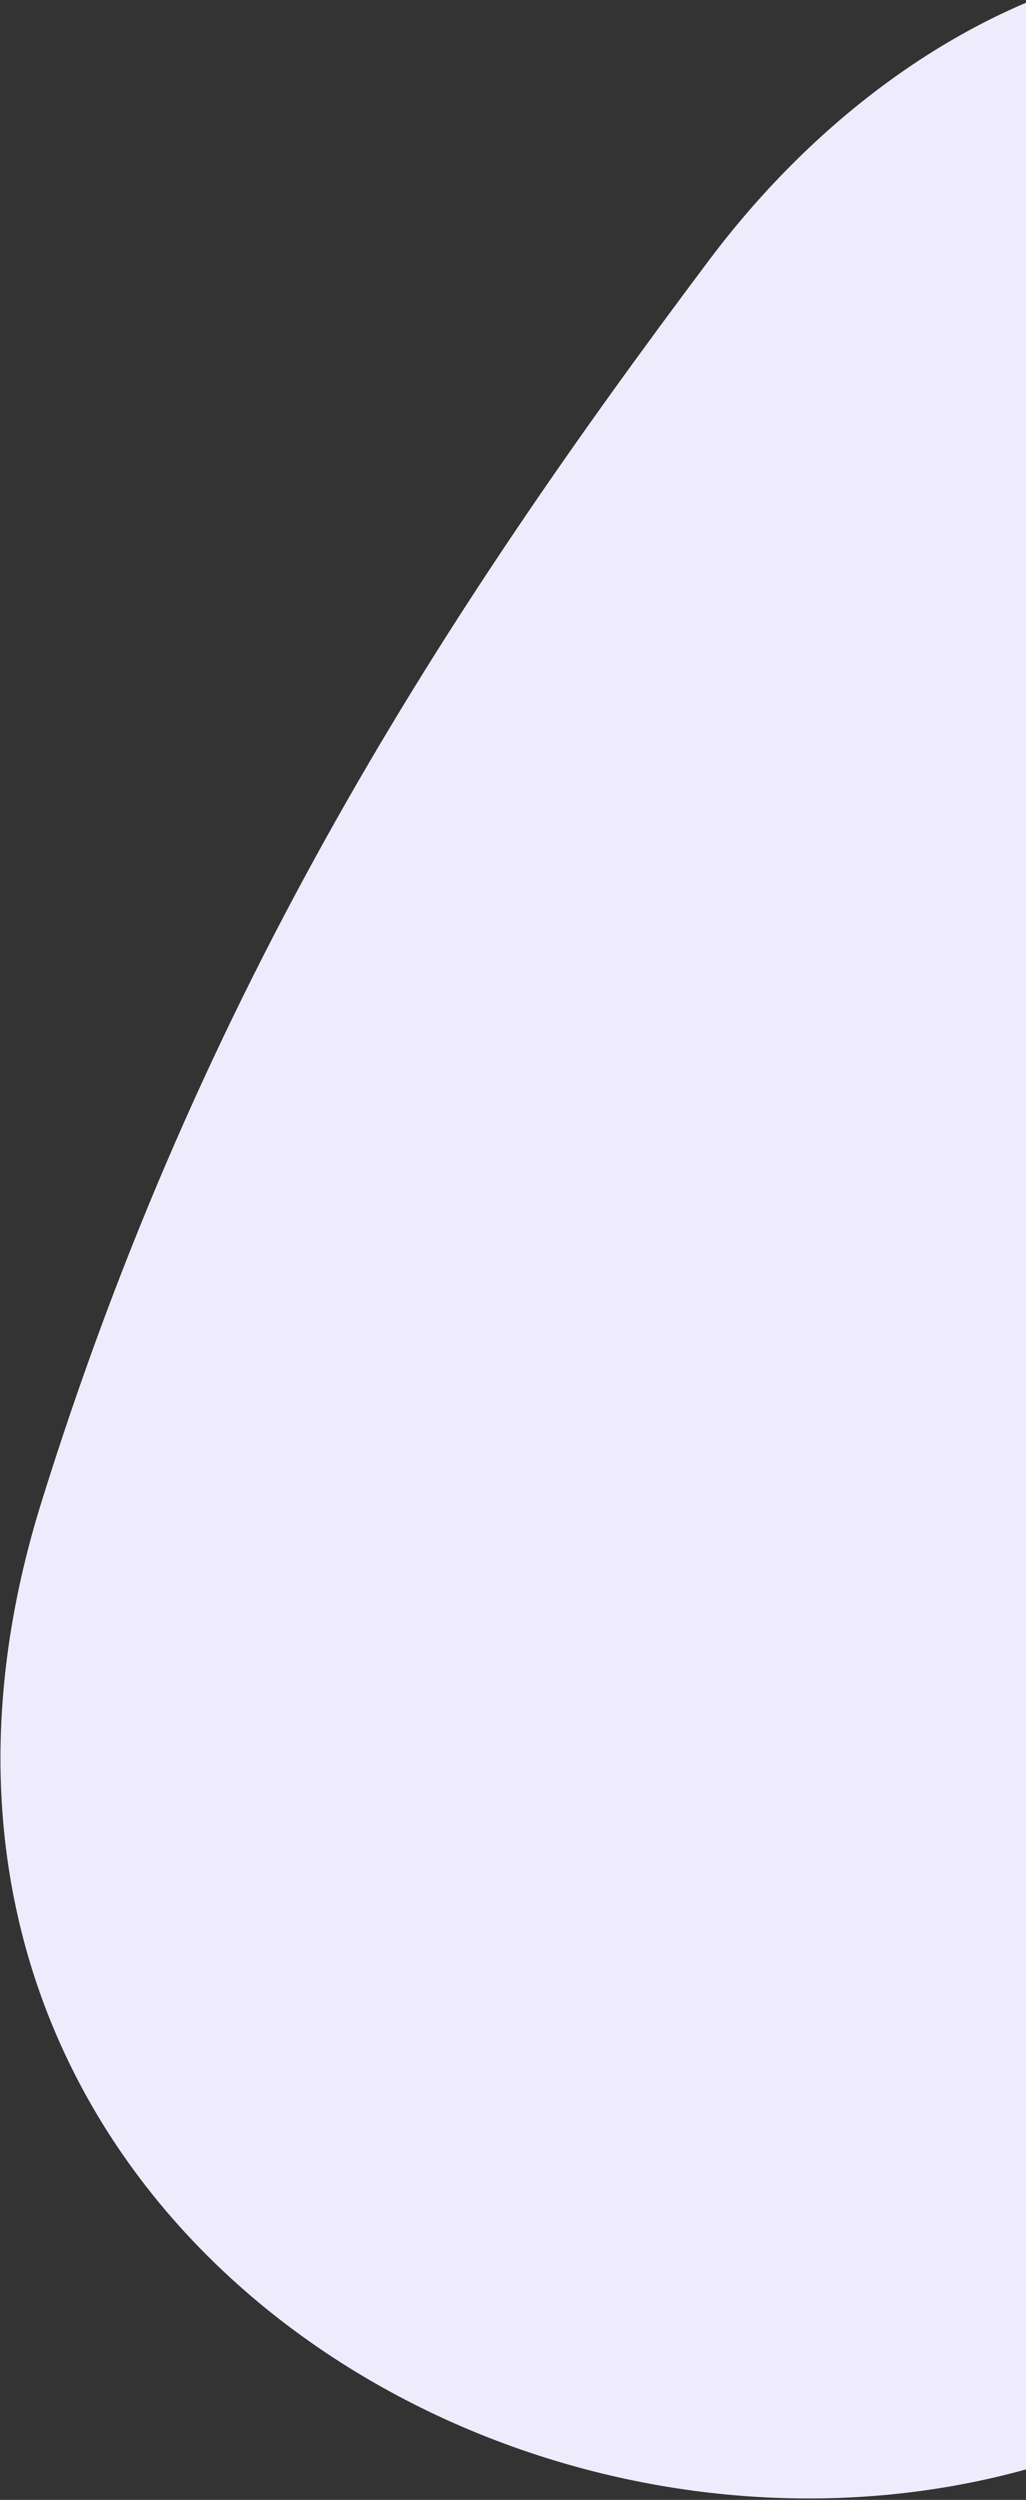 <?xml version="1.0" encoding="UTF-8"?>
<svg width="312px" height="760px" viewBox="0 0 312 760" version="1.1" xmlns="http://www.w3.org/2000/svg" xmlns:xlink="http://www.w3.org/1999/xlink">
    <rect x="0" y="0" width="312" height="760" fill="#333333" stroke="none"/>
    <!-- Generator: Sketch 61.2 (89653) - https://sketch.com -->
    <title>path-1</title>
    <desc>Created with Sketch.</desc>
    <g id="Mockups" stroke="none" stroke-width="1" fill="none" fill-rule="evenodd">
        <g id="مدرسه" transform="translate(-1054, -1563)" fill="#EEECFC">
            <g id="Group-5" transform="translate(-847, 484)">
                <g id="BG-Copy" transform="translate(0, 819)">
                    <g id="Group-9-Copy-+-Group-10-Mask">
                        <g id="state-bg" transform="translate(1566, 0)">
                            <g id="Mask" transform="translate(619.28, 633.228) rotate(-60) translate(-619.28, -633.228) translate(142.28, 193.728)">
                                <path d="M749.81,700.776 C917.717,598.21 877.291,450.569 770.914,370.758 C664.537,290.946 550.677,216.486 391.697,167.276 C128.014,86.809 -10.916,434.723 177.538,585.613 C246.811,641.077 352.039,673.365 430.336,693.342 C558.999,726.169 691.157,736.604 749.81,700.776 Z" id="path-1" transform="translate(476.95, 439.297) rotate(-30) translate(-476.95, -439.297) "></path>
                            </g>
                        </g>
                    </g>
                </g>
            </g>
        </g>
    </g>
</svg>